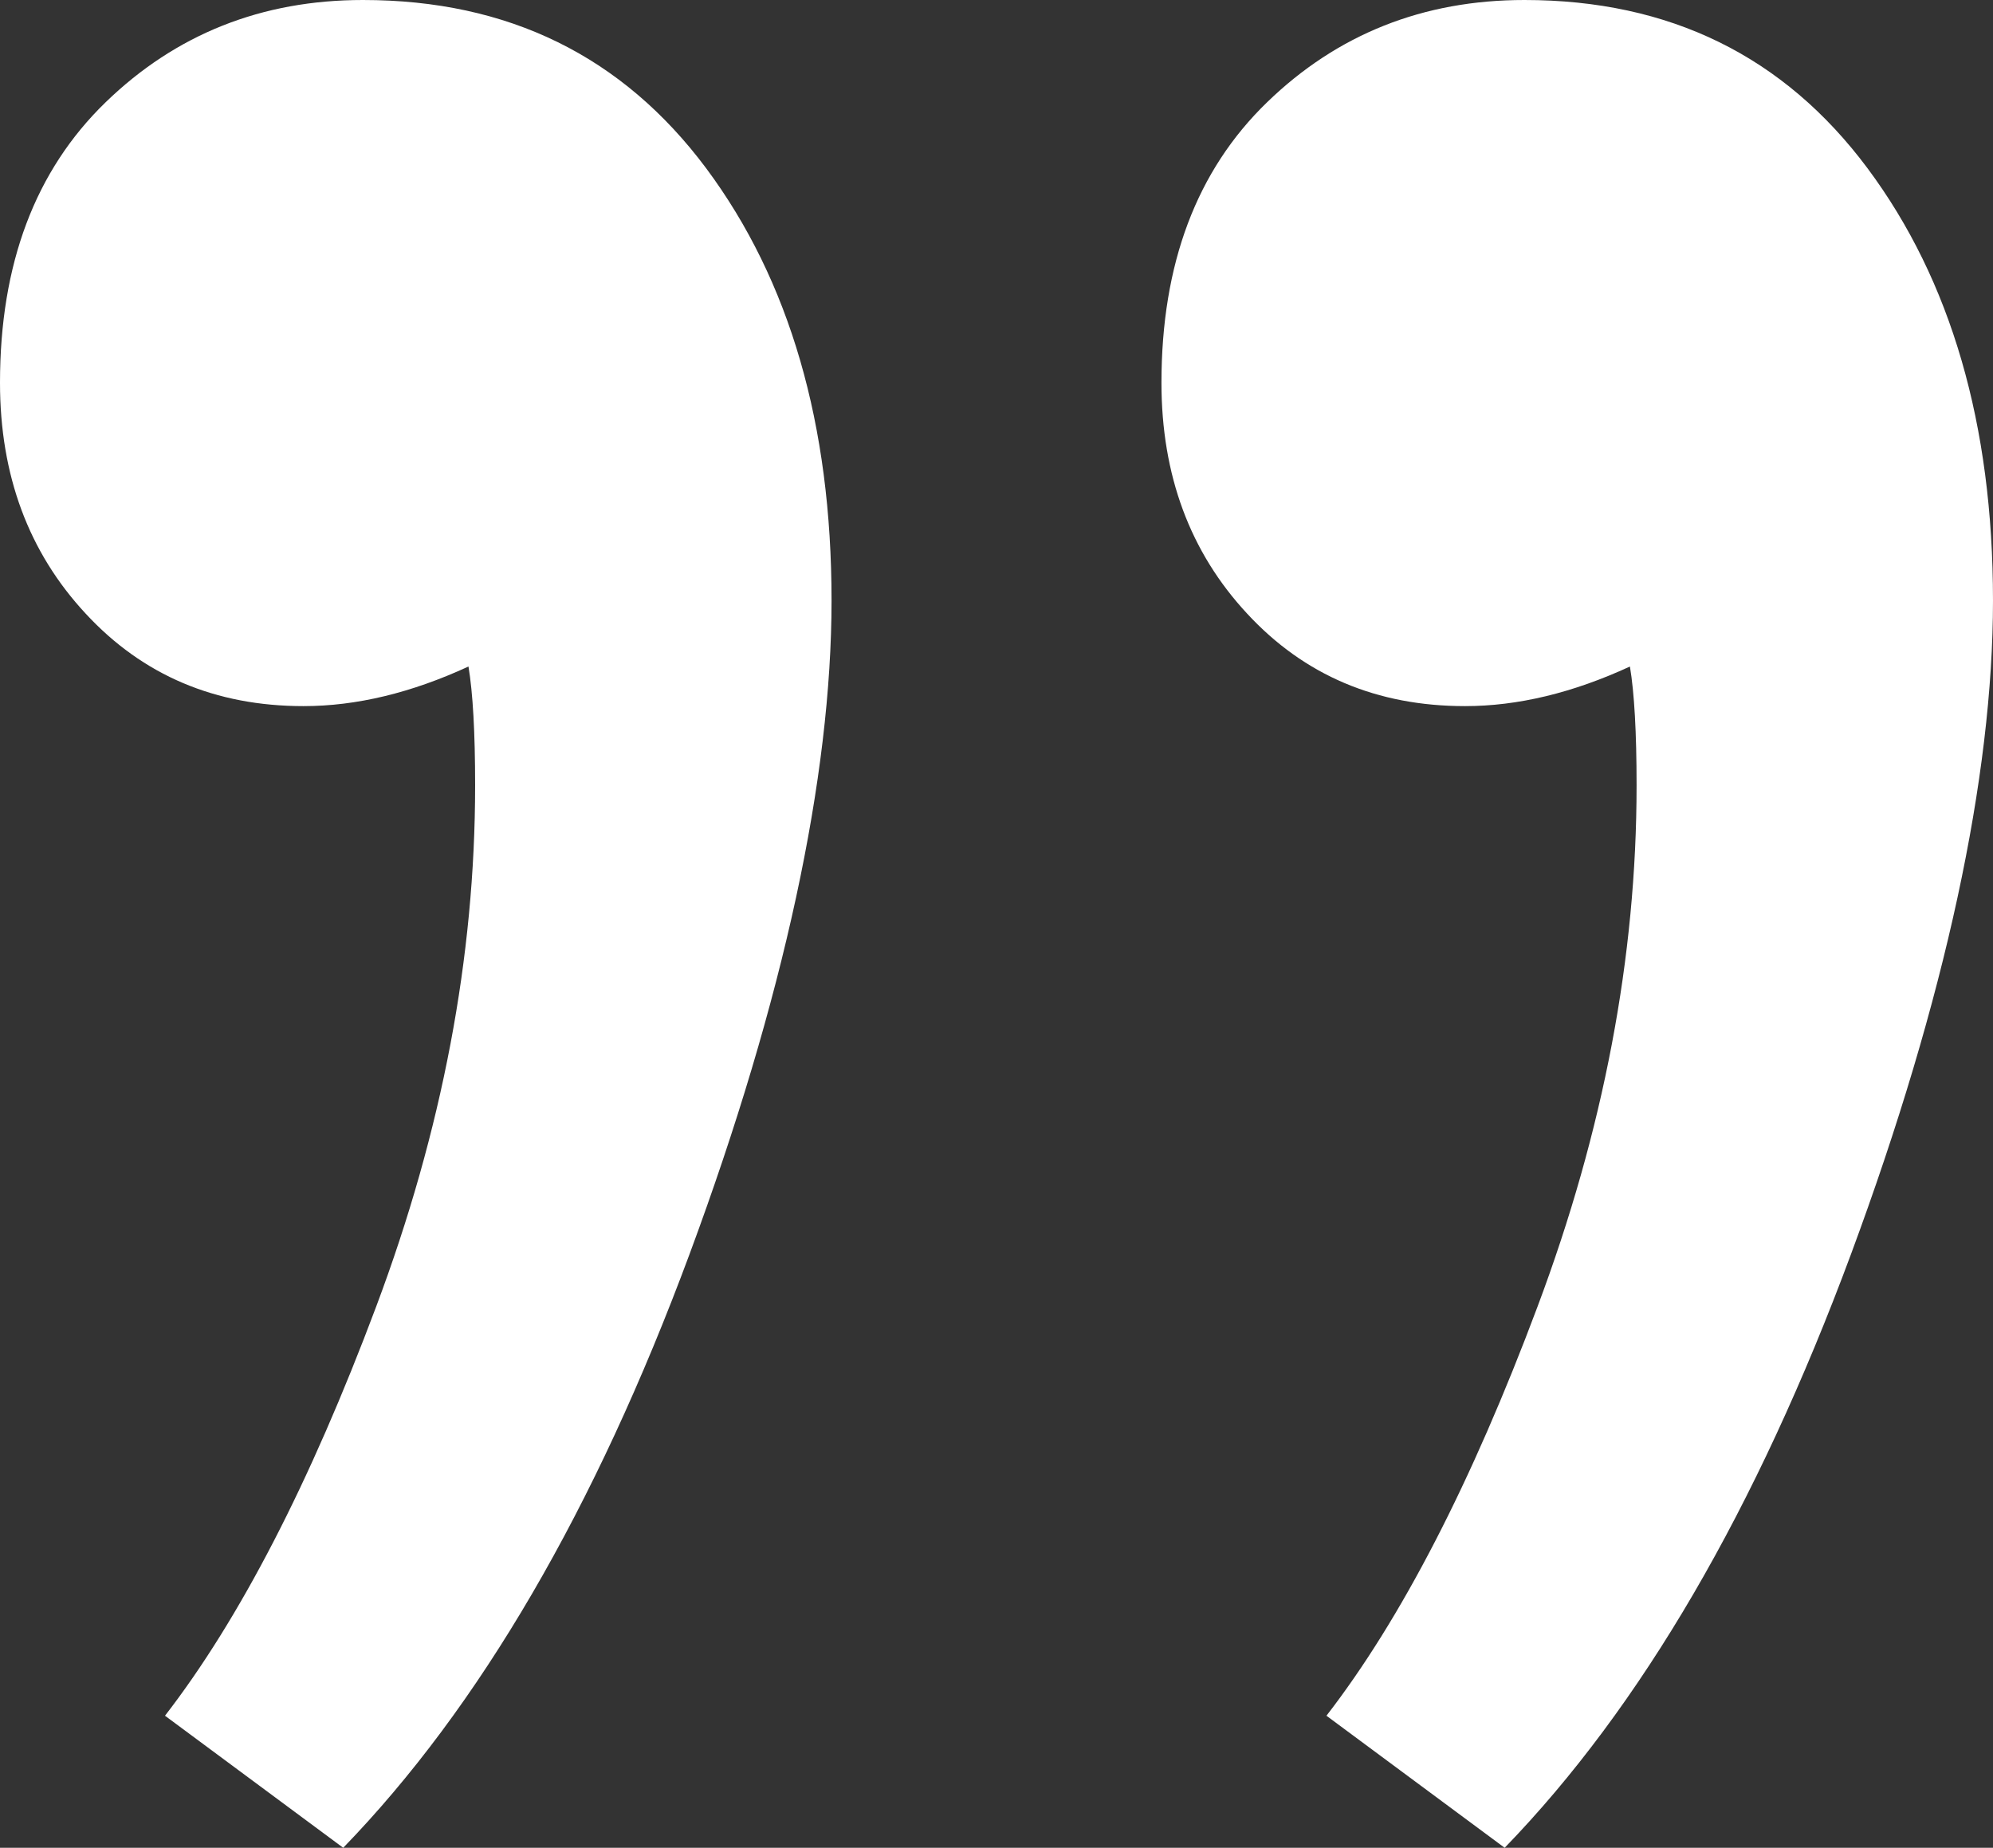 <?xml version="1.0" encoding="UTF-8"?>
<svg xmlns="http://www.w3.org/2000/svg" id="Layer_2" viewBox="0 0 203.82 188.96">
  <rect x="0" y="0" width="203.82" height="188.96" fill="#333333" stroke="none"/>
  <defs>
    <style>.cls-1{fill:#fff;}</style>
  </defs>
  <g id="Layer_1-2">
    <path class="cls-1" d="m16.87,175.46c7.65-9.89,14.85-23.84,21.6-41.84,6.75-17.99,10.12-35.77,10.12-53.31,0-5.4-.23-9.45-.68-12.15-5.85,2.7-11.47,4.05-16.87,4.05-9,0-16.43-3.14-22.27-9.45C2.92,56.47,0,48.59,0,39.14c0-12.15,3.6-21.7,10.8-28.68C17.99,3.49,26.76,0,37.12,0c14.85,0,26.54,5.74,35.1,17.21,8.54,11.47,12.82,26.21,12.82,44.2s-4.84,40.72-14.51,66.81c-9.68,26.1-21.49,46.35-35.43,60.74l-18.22-13.5Zm118.78,0c7.65-9.89,14.85-23.84,21.59-41.84,6.75-17.99,10.13-35.77,10.13-53.31,0-5.4-.23-9.45-.68-12.15-5.85,2.7-11.47,4.05-16.87,4.05-9,0-16.43-3.14-22.27-9.45-5.85-6.29-8.77-14.17-8.77-23.62,0-12.15,3.59-21.7,10.8-28.68,7.19-6.97,15.97-10.46,26.32-10.46,14.85,0,26.54,5.74,35.09,17.21,8.54,11.47,12.83,26.21,12.83,44.2s-4.84,40.72-14.51,66.81c-9.68,26.1-21.49,46.35-35.43,60.74l-18.22-13.5Z"></path>
  </g>
</svg>
